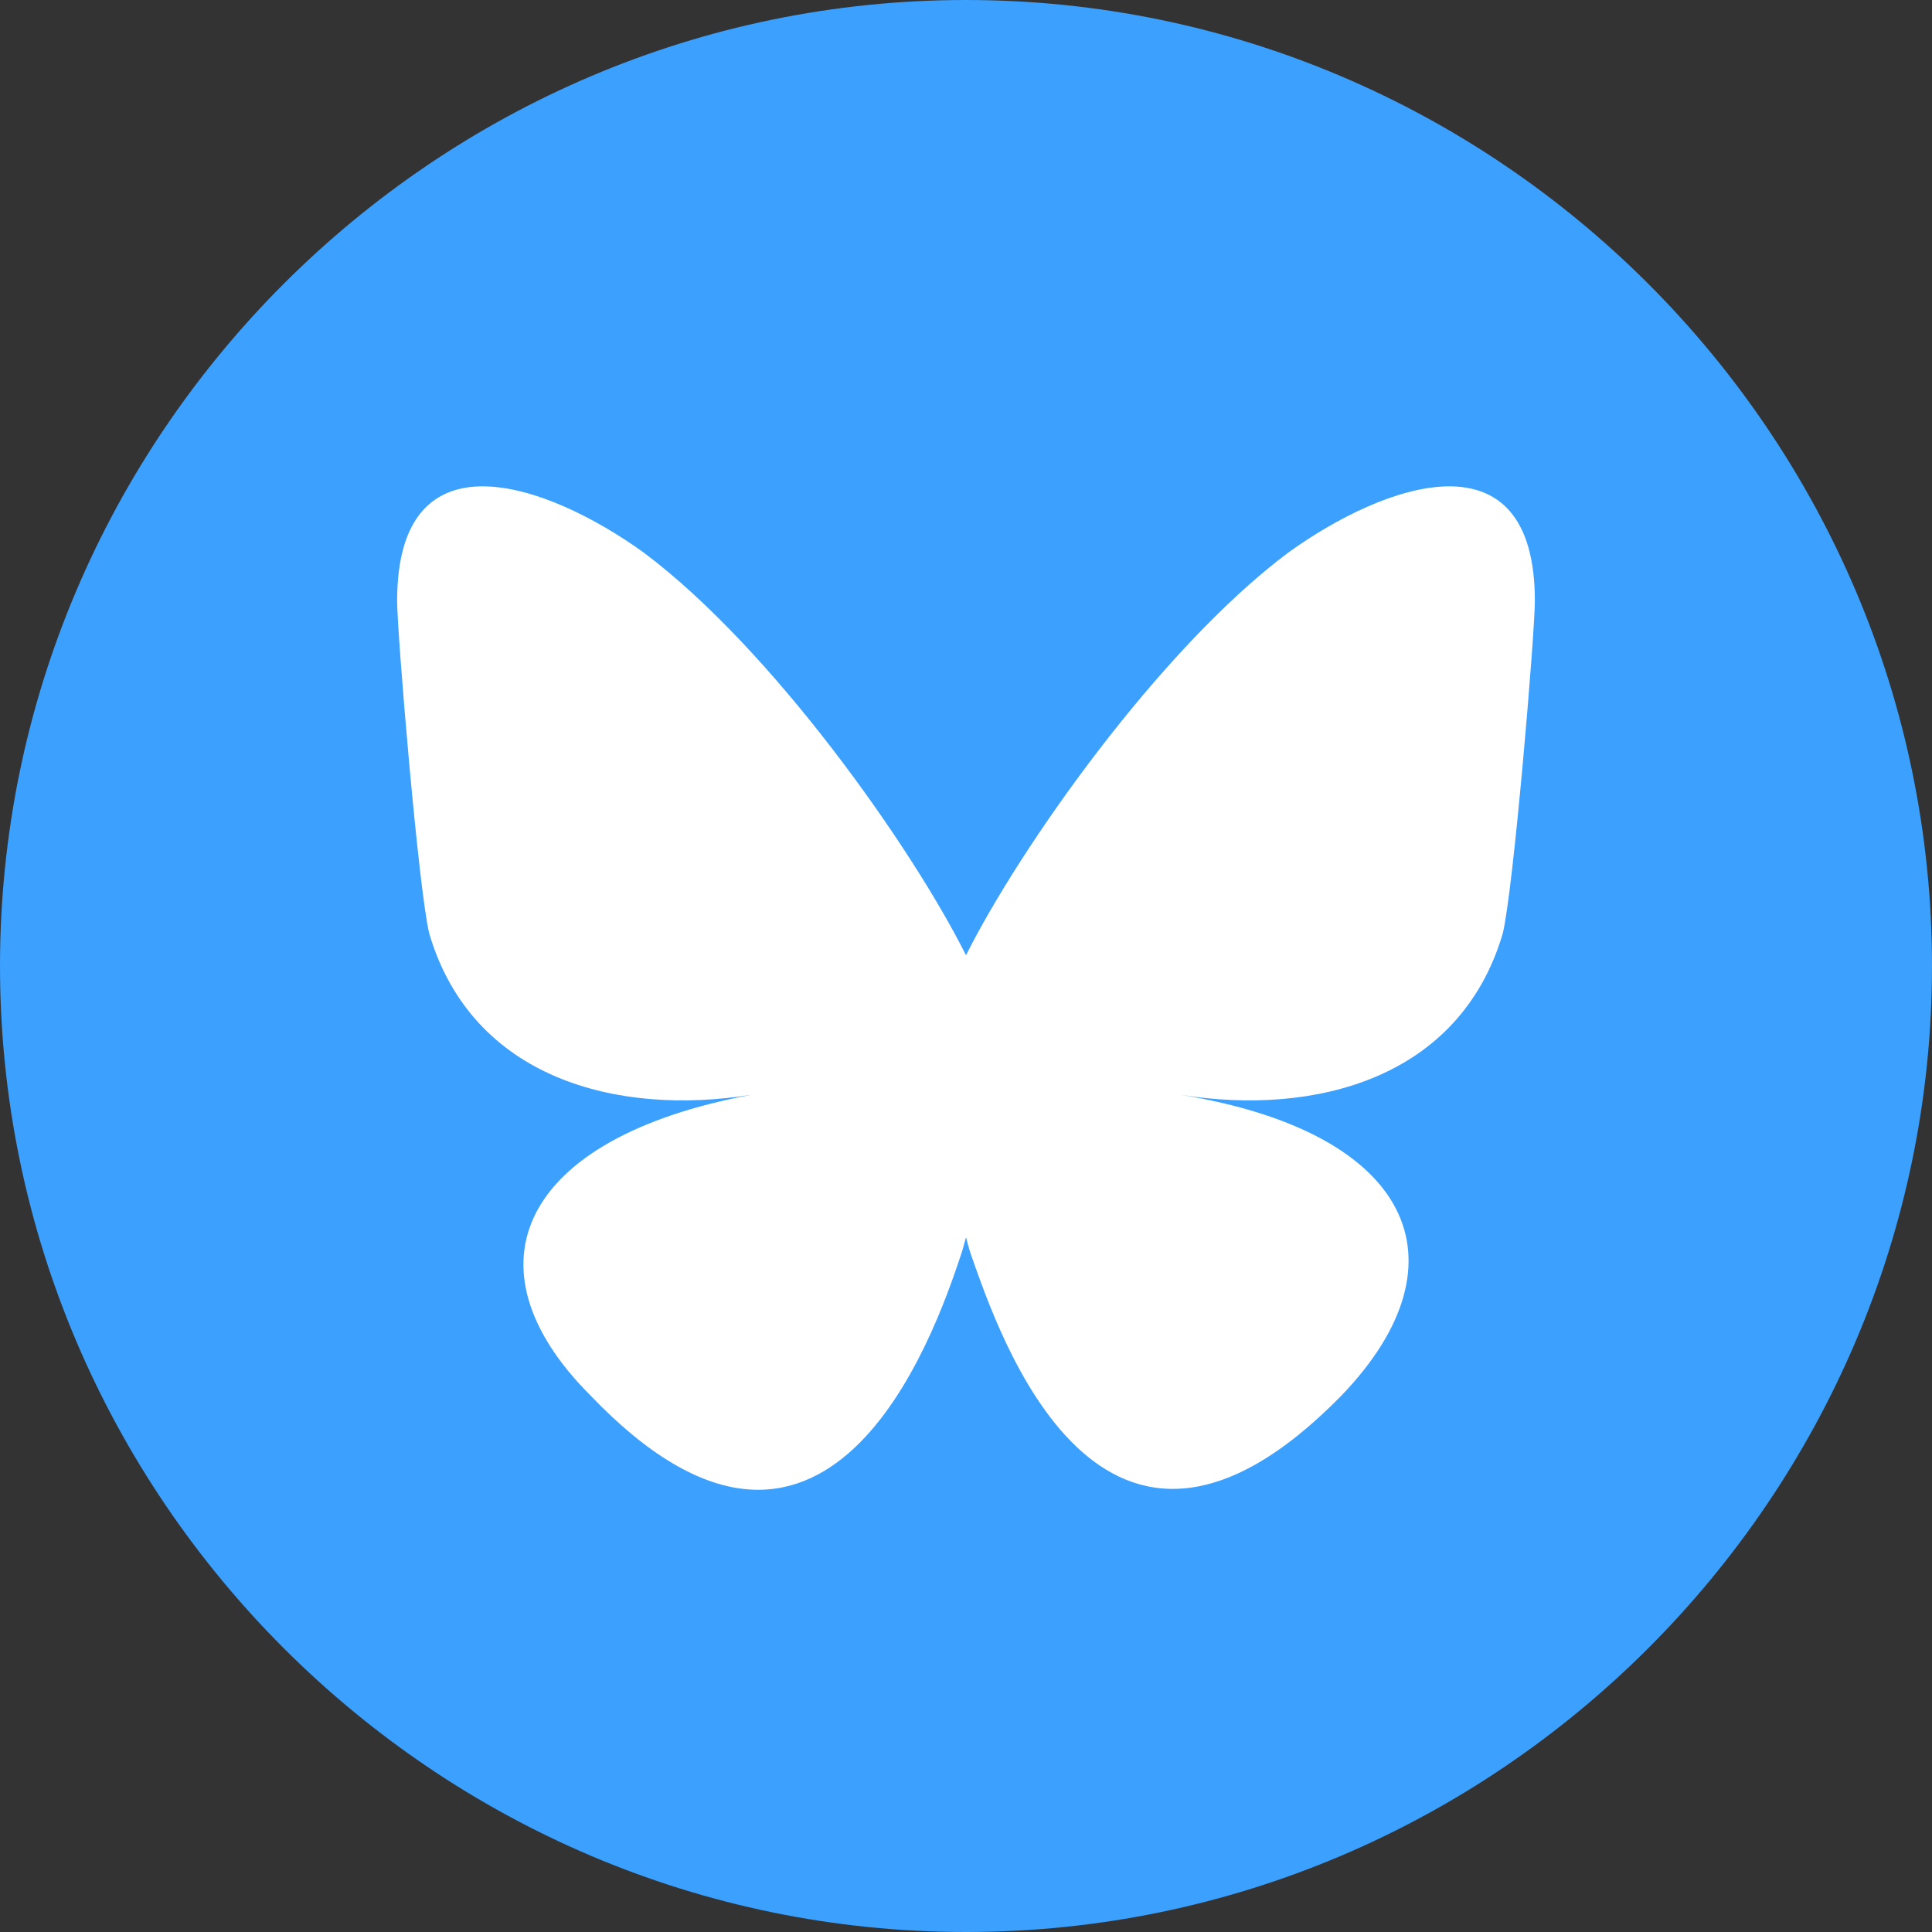 <?xml version="1.0" encoding="utf-8"?>
<!-- Generator: Adobe Illustrator 27.1.1, SVG Export Plug-In . SVG Version: 6.00 Build 0)  -->
<svg version="1.1" id="Layer_1" xmlns="http://www.w3.org/2000/svg" xmlns:xlink="http://www.w3.org/1999/xlink" x="0px" y="0px"
	 viewBox="0 0 36 36" style="enable-background:new 0 0 36 36;" xml:space="preserve">
<rect x="0" y="0" width="36" height="36" fill="#333333" stroke="none"/>
<style type="text/css">
	.st0{fill:#3BA0FE;}
	.st1{fill:#FFFFFF;}
</style>
<path class="st0" d="M18,36L18,36C8.1,36,0,27.9,0,18l0,0C0,8.1,8.1,0,18,0l0,0c9.9,0,18,8.1,18,18l0,0C36,27.9,27.9,36,18,36z"/>
<path class="st1" d="M12,10.3c2.4,1.8,5,5.5,6,7.5c1-2,3.6-5.7,6-7.5c1.8-1.3,4.6-2.3,4.6,0.9c0,0.6-0.4,5.4-0.6,6.2
	c-0.8,2.7-3.5,3.4-6,3c4.3,0.7,5.4,3.1,3,5.6c-4.5,4.6-6.4-1.2-6.9-2.6C18,23.1,18,23,18,23.1c0-0.1,0,0-0.1,0.3
	c-0.5,1.5-2.5,7.2-6.9,2.6c-2.4-2.4-1.3-4.8,3-5.6c-2.5,0.4-5.2-0.3-6-3c-0.2-0.8-0.6-5.6-0.6-6.2C7.4,8,10.2,9,12,10.3L12,10.3z"/>
</svg>
